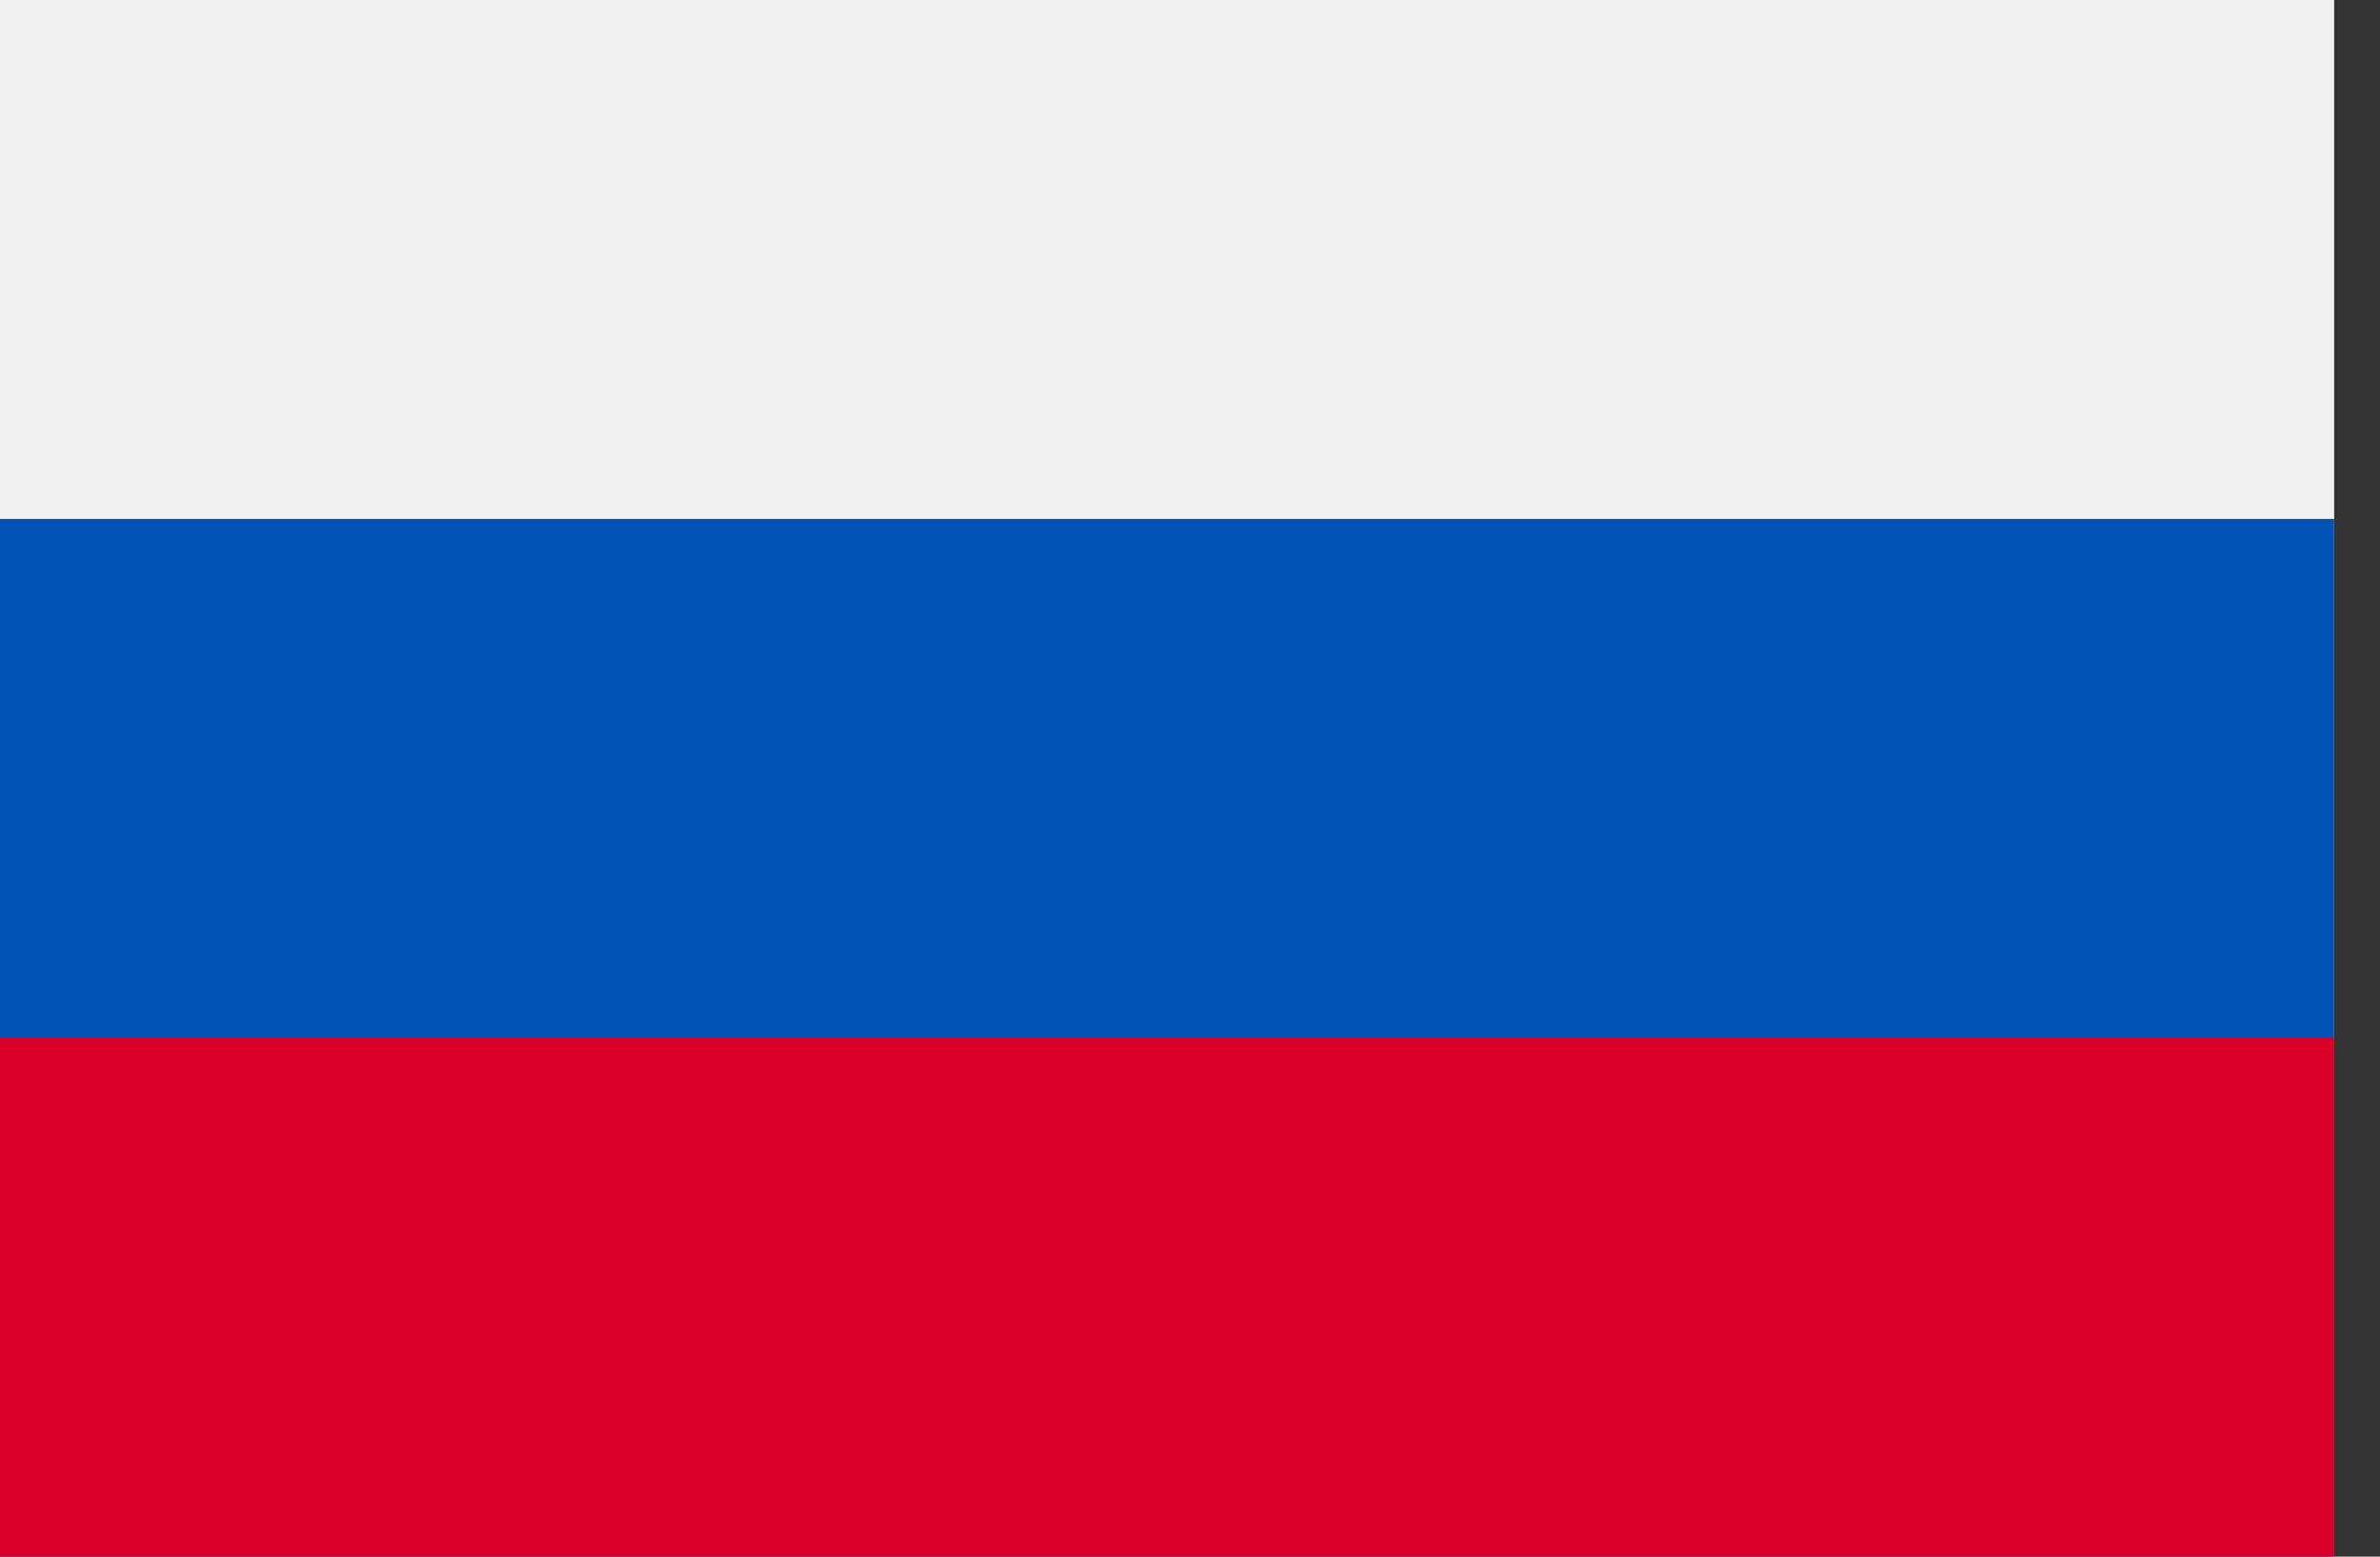 <svg xmlns="http://www.w3.org/2000/svg" width="26" height="17" viewBox="0 0 26 17" fill="none"><rect x="0" y="0" width="26" height="17" fill="#333333" stroke="none"/><path d="M0 0V5.666V11.333V17H25.499V11.333V5.666V0H0Z" fill="#F0F0F0"></path><path d="M25.499 0H0V17H25.499V0Z" fill="#0052B4"></path><path d="M25.499 0H0V5.667H25.499V0Z" fill="#F0F0F0"></path><path d="M25.499 11.333H0V17H25.499V11.333Z" fill="#D80027"></path></svg>